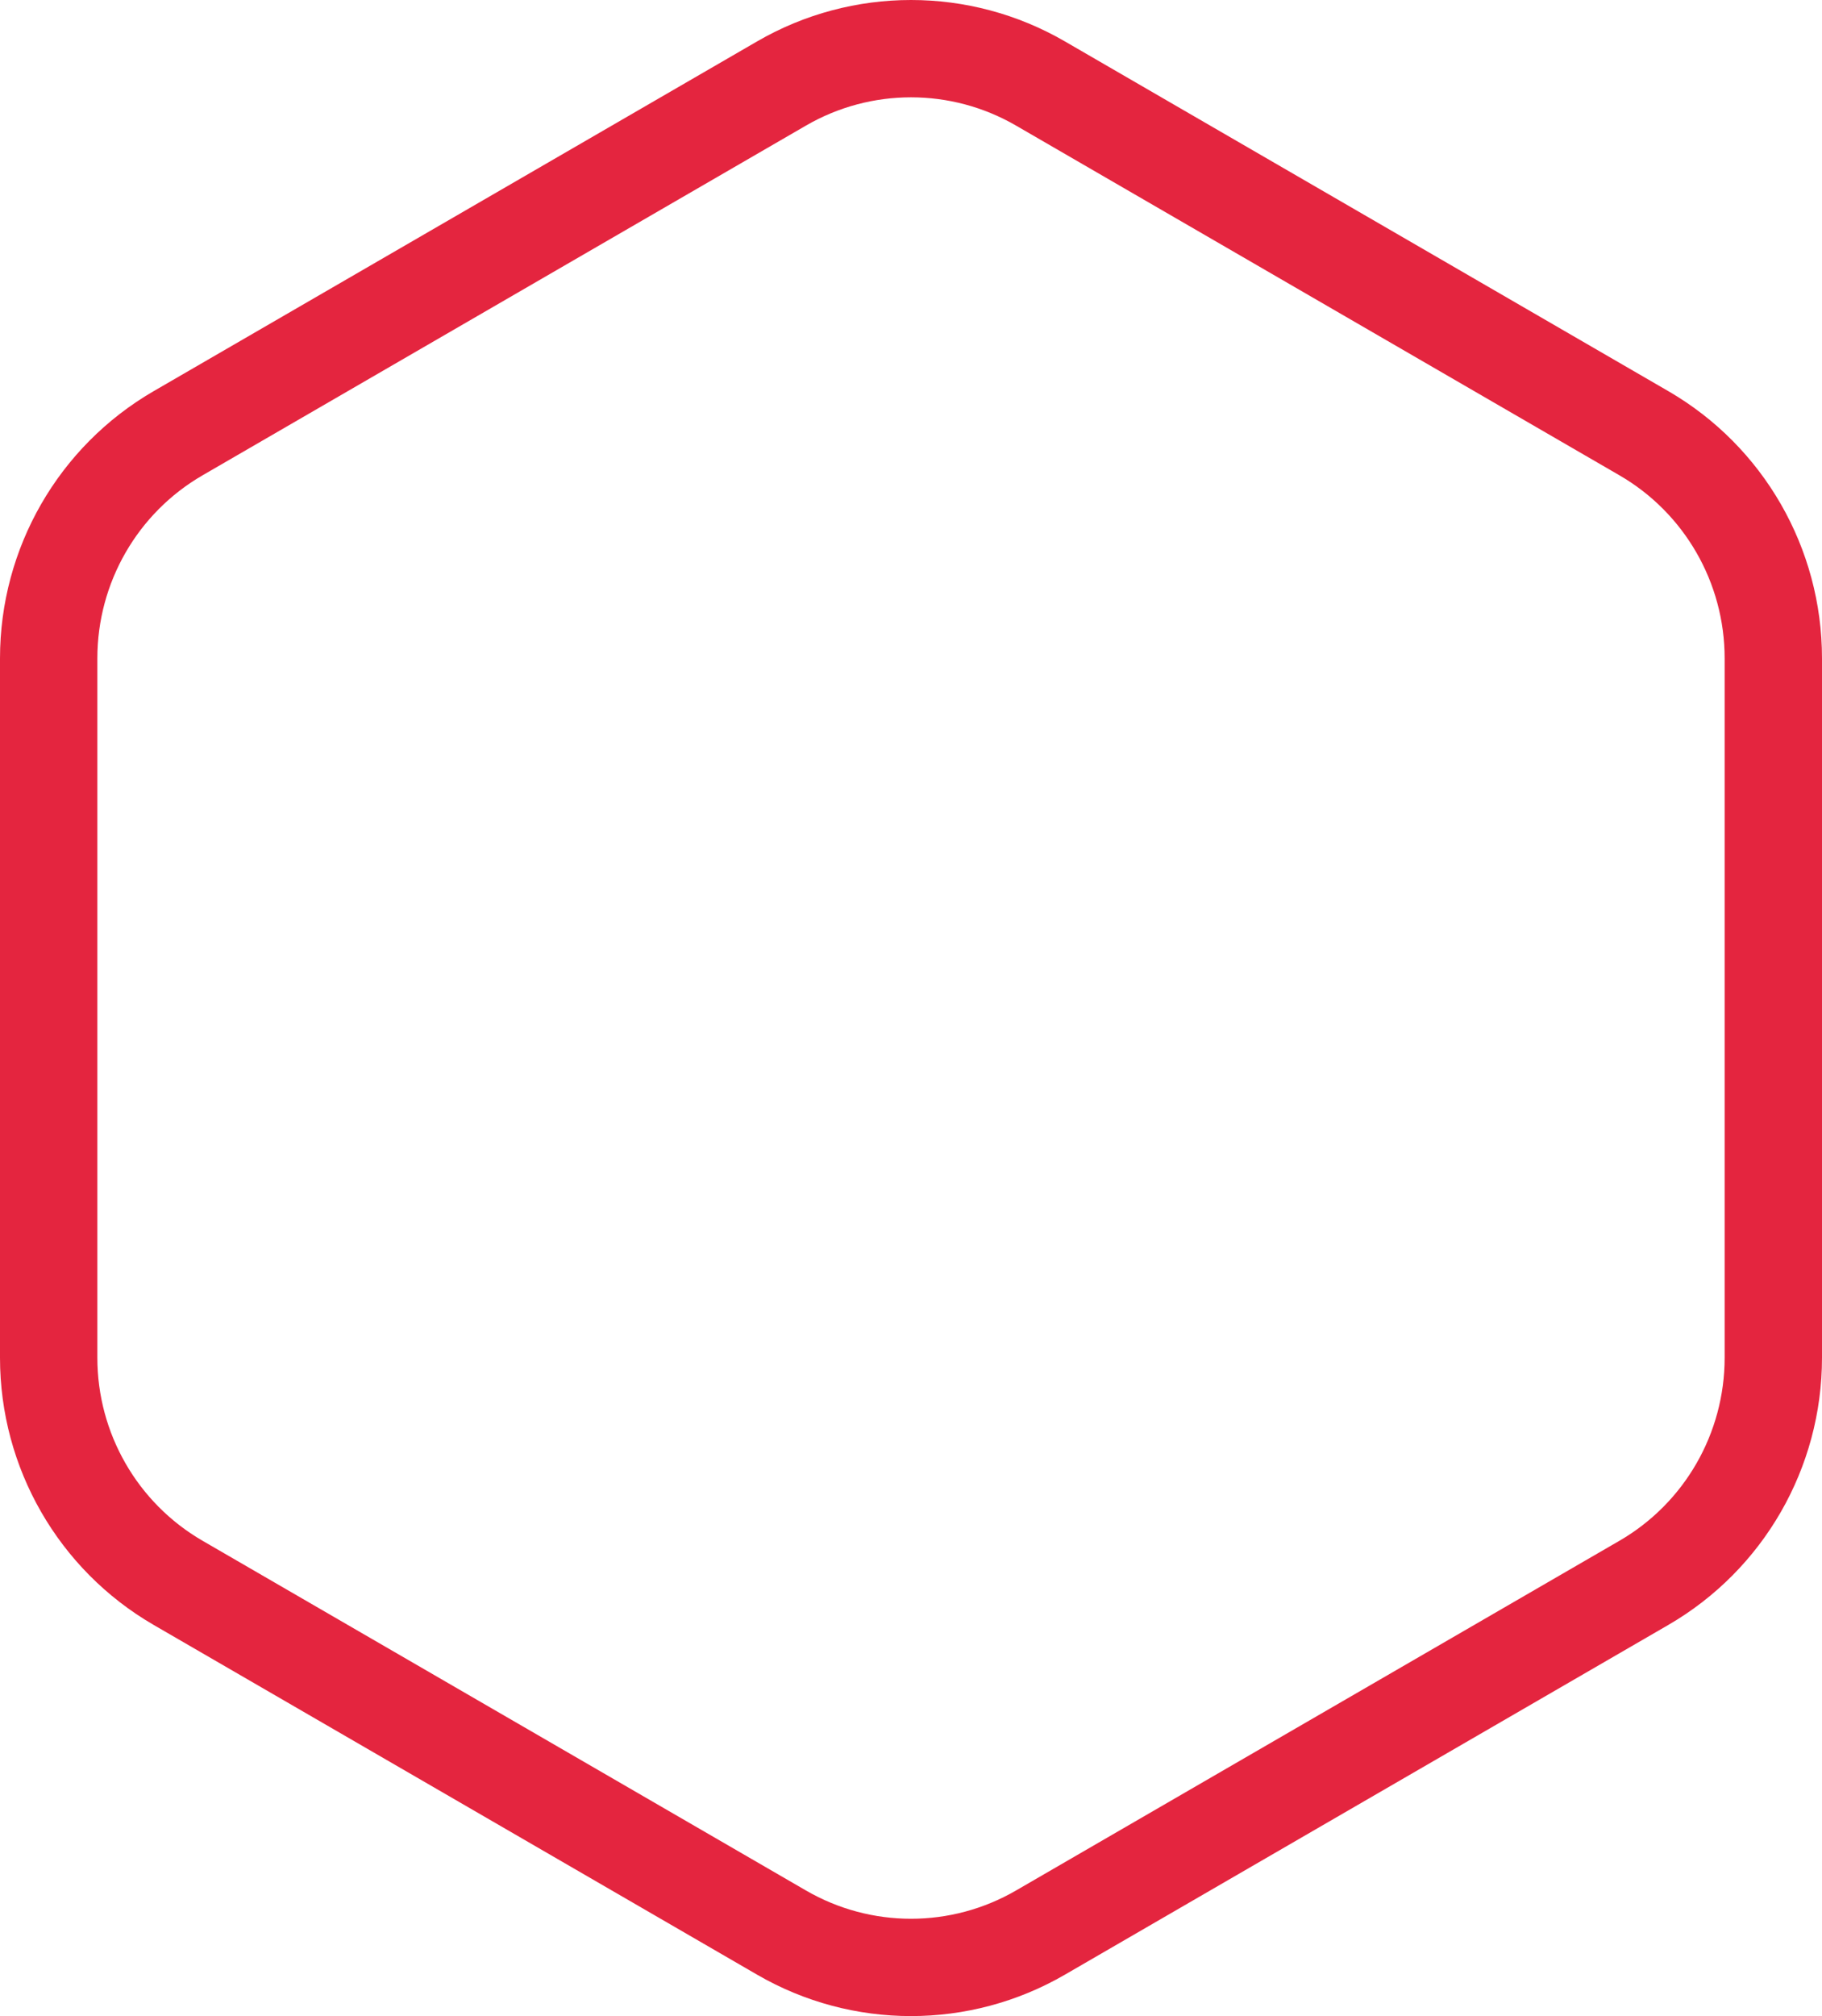 <?xml version="1.0" encoding="UTF-8"?> <svg xmlns="http://www.w3.org/2000/svg" width="1009" height="1116" viewBox="0 0 1009 1116" fill="none"> <path fill-rule="evenodd" clip-rule="evenodd" d="M562.663 69.516C526.667 48.662 482.333 48.662 446.337 69.516L112.164 263.116C76.155 283.977 53.916 322.572 53.916 364.4L53.916 751.6C53.916 793.428 76.155 832.022 112.164 852.884L446.337 1046.48C482.333 1067.34 526.667 1067.34 562.663 1046.48L896.836 852.884C932.845 832.022 955.084 793.428 955.084 751.6V364.4C955.084 322.572 932.845 283.978 896.836 263.116L562.663 69.516ZM419.294 22.907C472.015 -7.636 536.985 -7.636 589.706 22.907L923.879 216.507C976.587 247.043 1009 303.434 1009 364.4V751.6C1009 812.566 976.587 868.957 923.879 899.493L589.706 1093.09C536.985 1123.64 472.015 1123.64 419.294 1093.09L85.121 899.493C32.413 868.957 -1.83637e-06 812.566 0 751.6L1.65273e-05 364.4C2.02001e-05 303.434 32.413 247.043 85.121 216.507L419.294 22.907Z" fill="#E4253F"></path> </svg> 